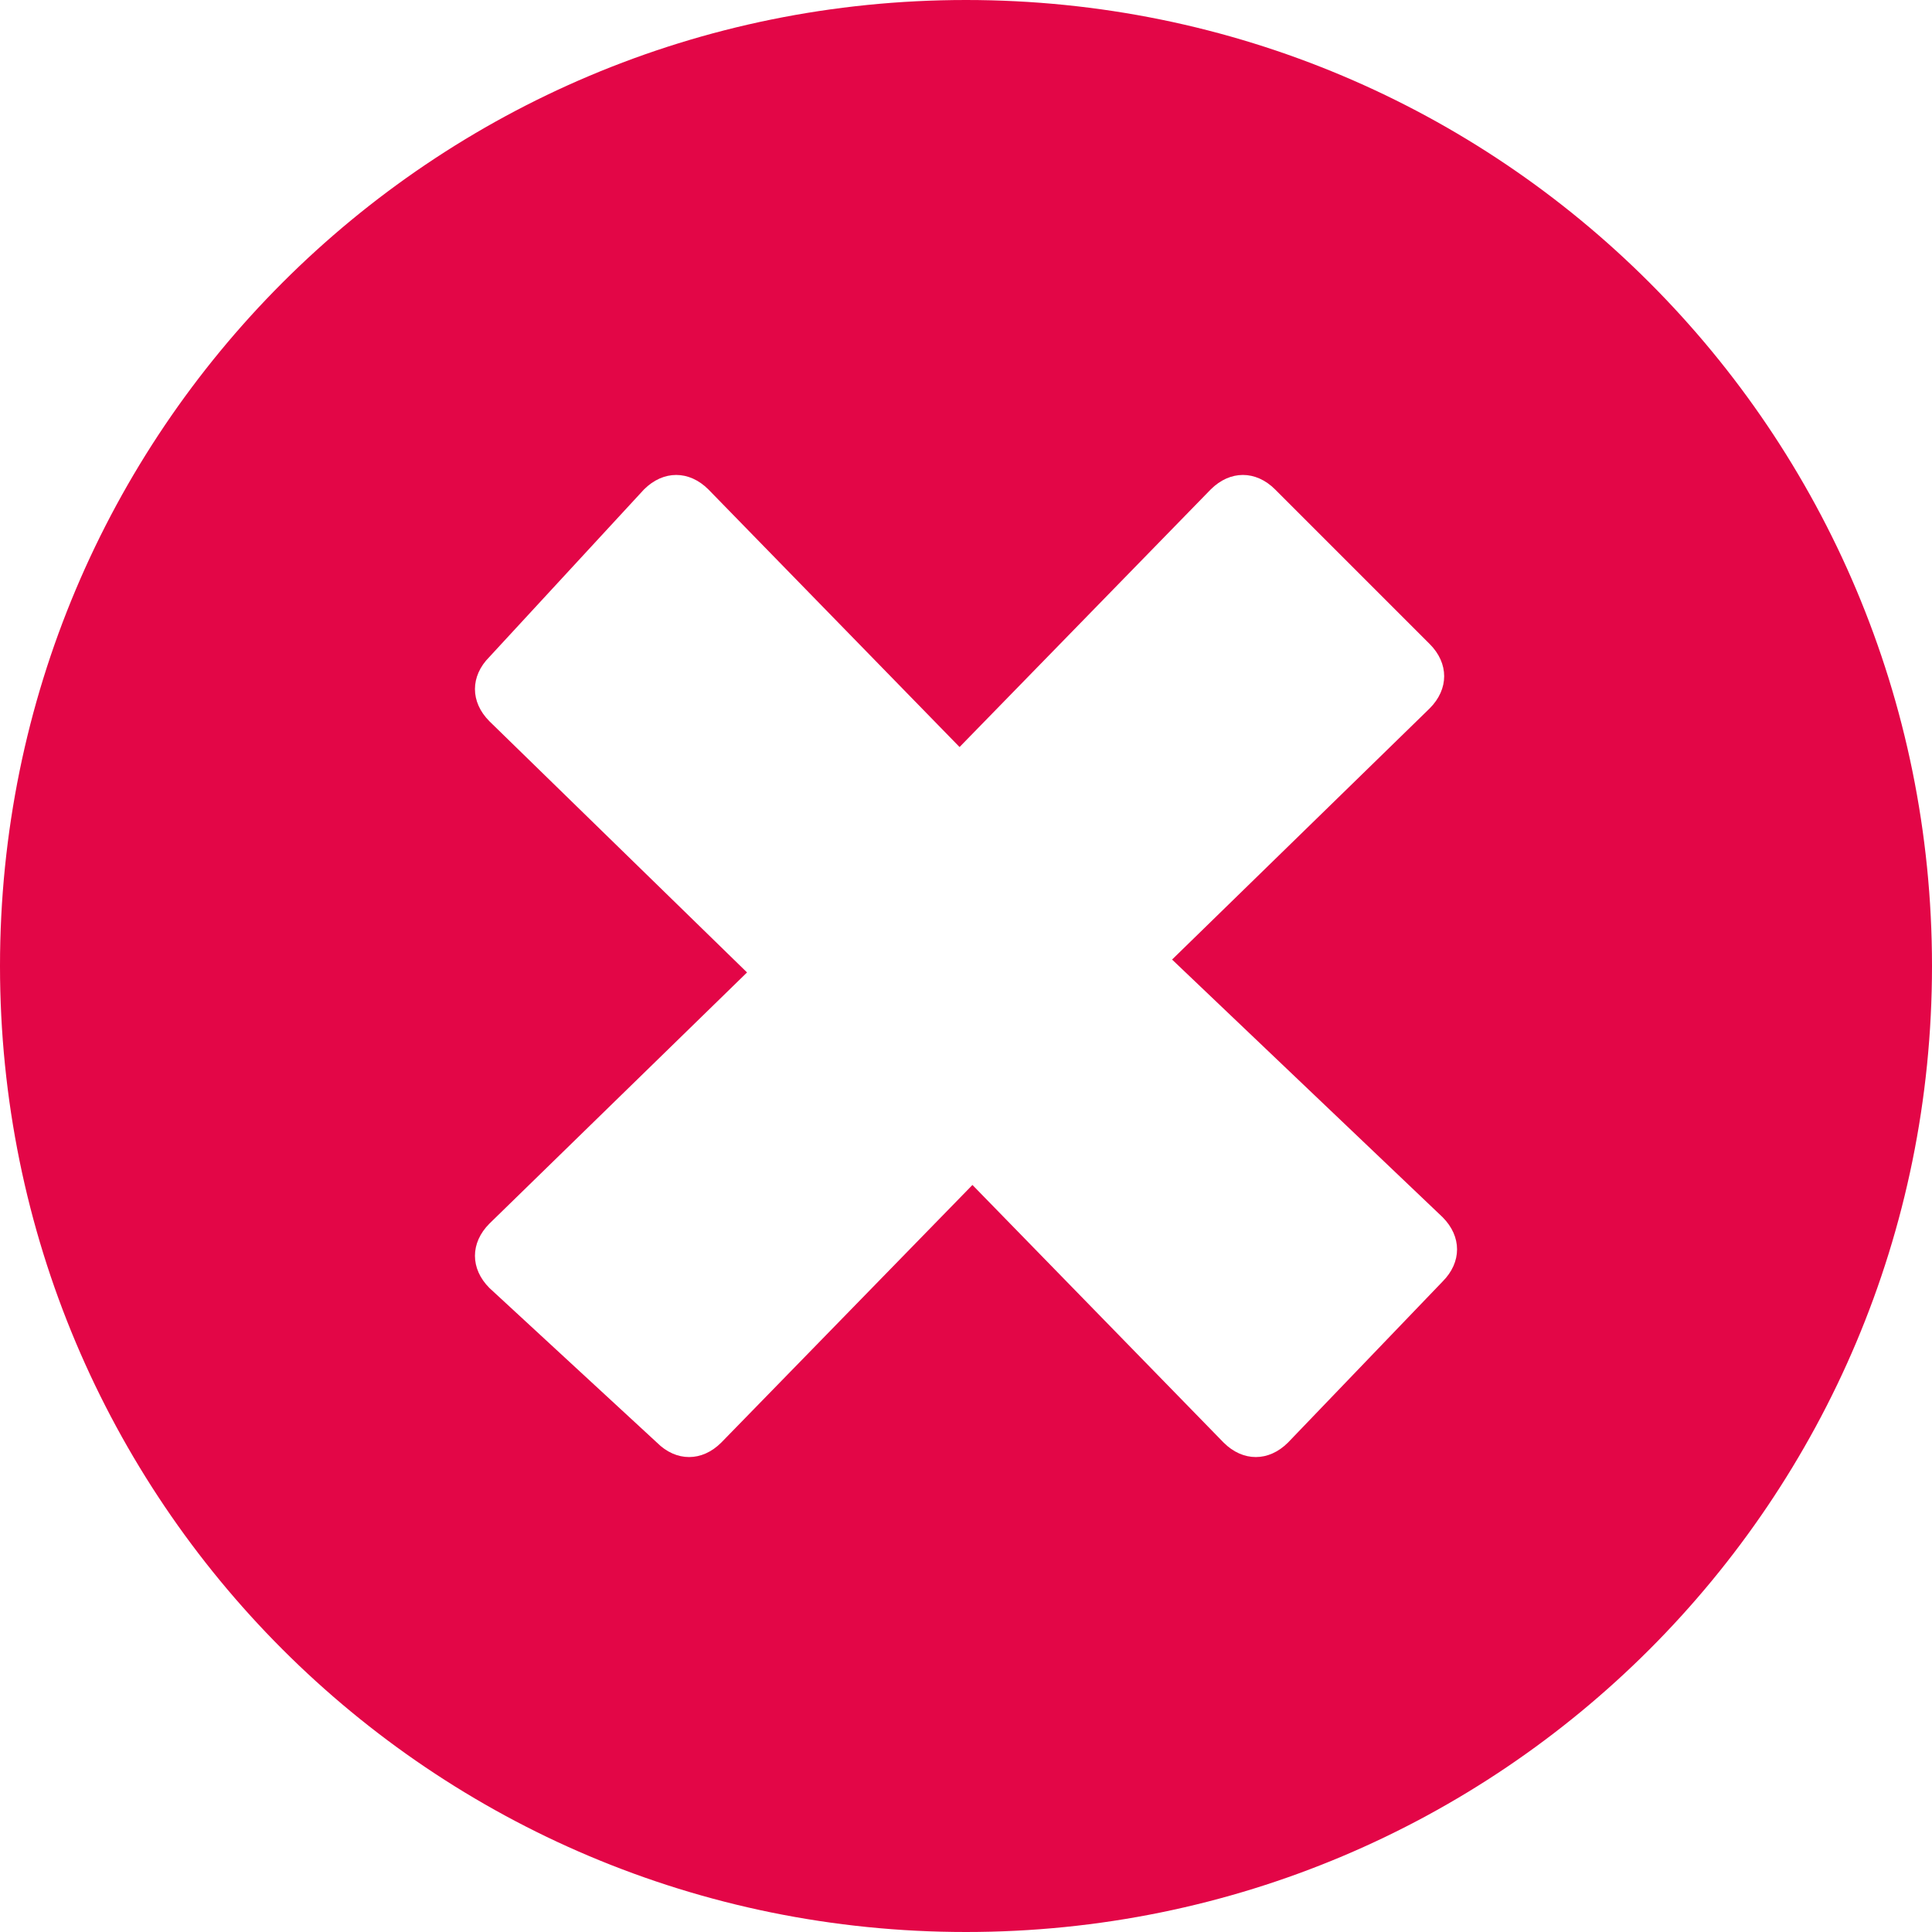 <?xml version="1.0" encoding="UTF-8"?> <!-- Generator: Adobe Illustrator 25.2.1, SVG Export Plug-In . SVG Version: 6.00 Build 0) --> <svg xmlns="http://www.w3.org/2000/svg" xmlns:xlink="http://www.w3.org/1999/xlink" width="30px" height="30px" version="1.1" id="Capa_1" x="0px" y="0px" viewBox="0 0 30 30" style="enable-background:new 0 0 30 30;" xml:space="preserve"> <style type="text/css"> .st0{fill:#E30647;} </style> <g id="_xD83D__xDDA5__xFE0F_--_xD83D__xDCF1_-Comparativa_x5F_it2"> <g id="DESKTOP---Mychef---Comparativa" transform="translate(-558, -1231)"> <g id="times-circle" transform="translate(558, 1231)"> <path id="Shape" class="st0" d="M15,0C6.7,0,0,6.7,0,15s6.7,15,15,15s15-6.7,15-15S23.3,0,15,0z M22.4,18.9c0.3,0.3,0.3,0.7,0,1 L20,22.4c-0.3,0.3-0.7,0.3-1,0l-3.9-4l-3.9,4c-0.3,0.3-0.7,0.3-1,0L7.6,20c-0.3-0.3-0.3-0.7,0-1l4-3.9l-4-3.9 c-0.3-0.3-0.3-0.7,0-1L10,7.6c0.3-0.3,0.7-0.3,1,0l3.9,4l3.9-4c0.3-0.3,0.7-0.3,1,0l2.4,2.4c0.3,0.3,0.3,0.7,0,1l-4,3.9 L22.4,18.9z"></path> </g> </g> </g> </svg> 
